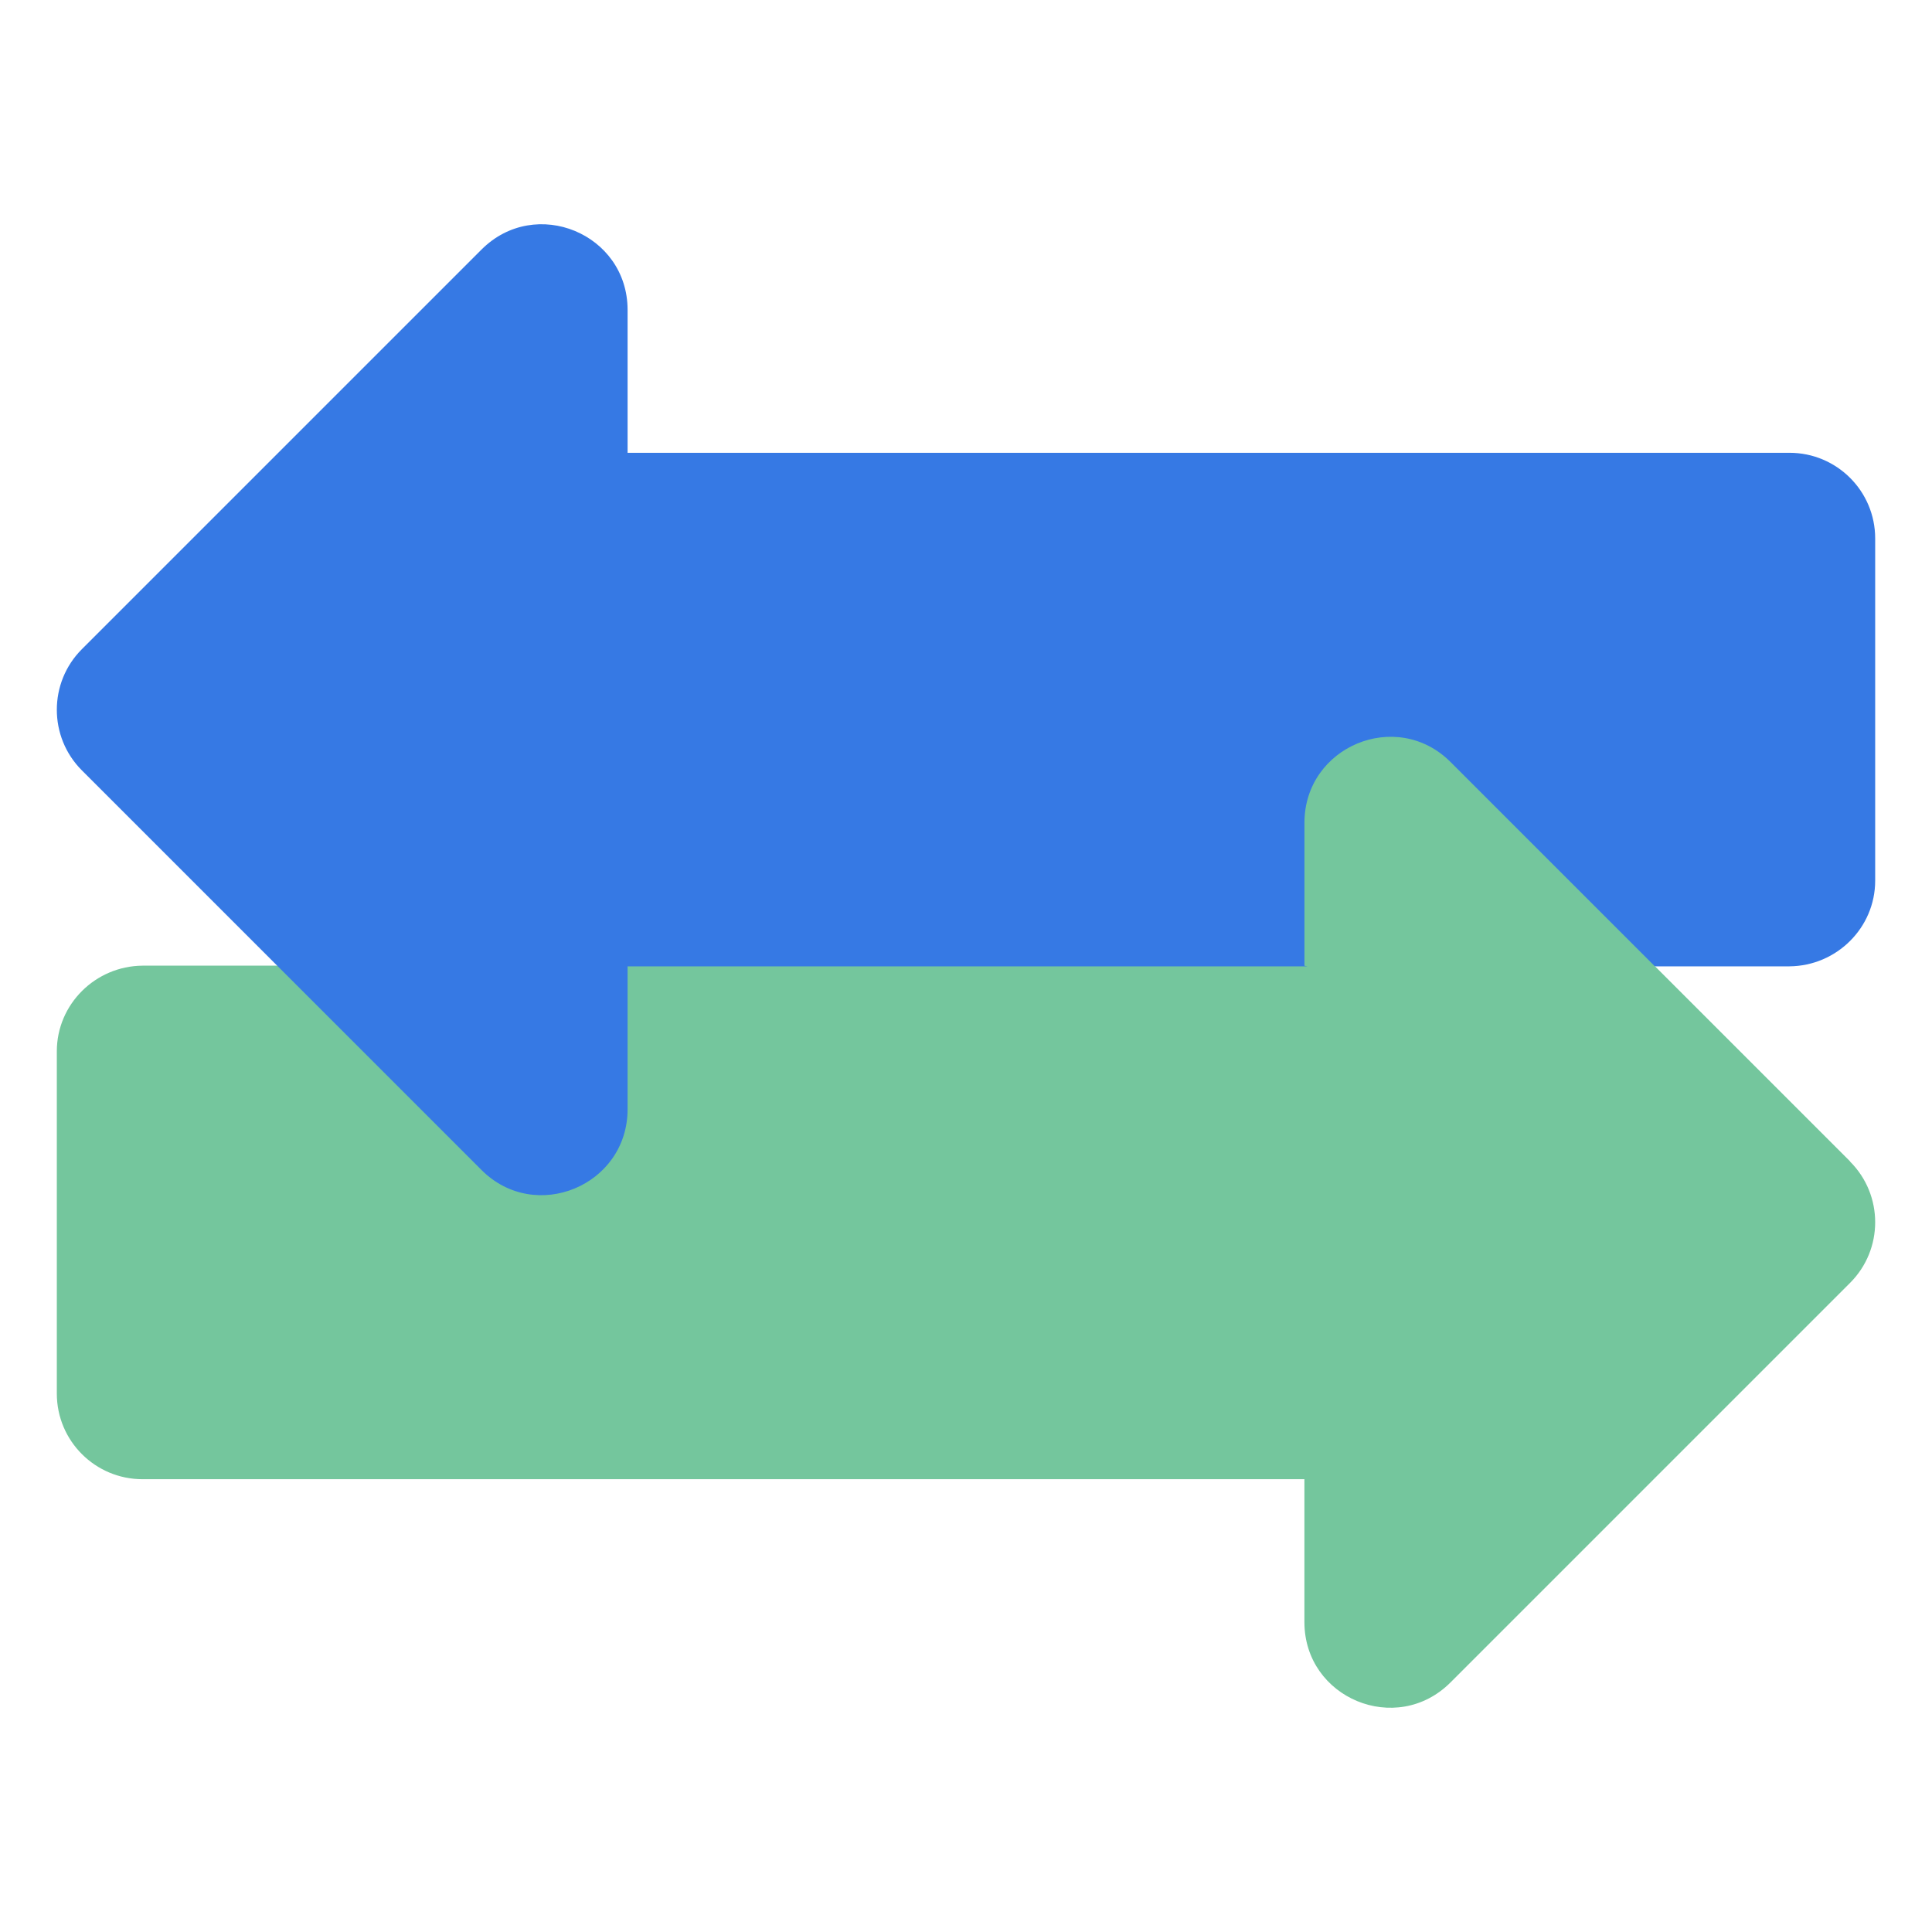<svg xmlns="http://www.w3.org/2000/svg" xmlns:xlink="http://www.w3.org/1999/xlink" xmlns:svgjs="http://svgjs.com/svgjs" width="512" height="512" x="0" y="0" viewBox="0 0 68 68" style="enable-background:new 0 0 512 512" xml:space="preserve" class=""><g><g xmlns="http://www.w3.org/2000/svg"><g><path d="m65.118 45.151-14.066 14.066c-1.9 1.9-5.141.558-5.141-2.126v-5.028h-40.896c-1.658 0-3.015-1.342-3.015-3.015v-12.045c0-1.658 1.357-3 3.015-3.015h40.896v-5.028c0-2.684 3.241-4.04 5.141-2.141l14.066 14.066c1.176 1.176 1.176 3.091 0 4.266z" fill="#74c69d" data-original="#f14f4a" class=""></path></g><g><path d="m2.882 22.849 14.066-14.066c1.9-1.9 5.141-.558 5.141 2.126v5.028h40.896c1.658 0 3.015 1.342 3.015 3.015v12.045c0 1.658-1.357 3-3.015 3.015h-40.896v5.028c0 2.684-3.241 4.04-5.141 2.141l-14.066-14.066c-1.176-1.176-1.176-3.091 0-4.266z" fill="#3679e4" data-original="#ffc90d" class=""></path></g><g><path d="m45.912 33.988v-5.028c0-2.684 3.241-4.04 5.141-2.141l14.066 14.066" fill="#74c69d" data-original="#f14f4a" class=""></path></g></g></g></svg>